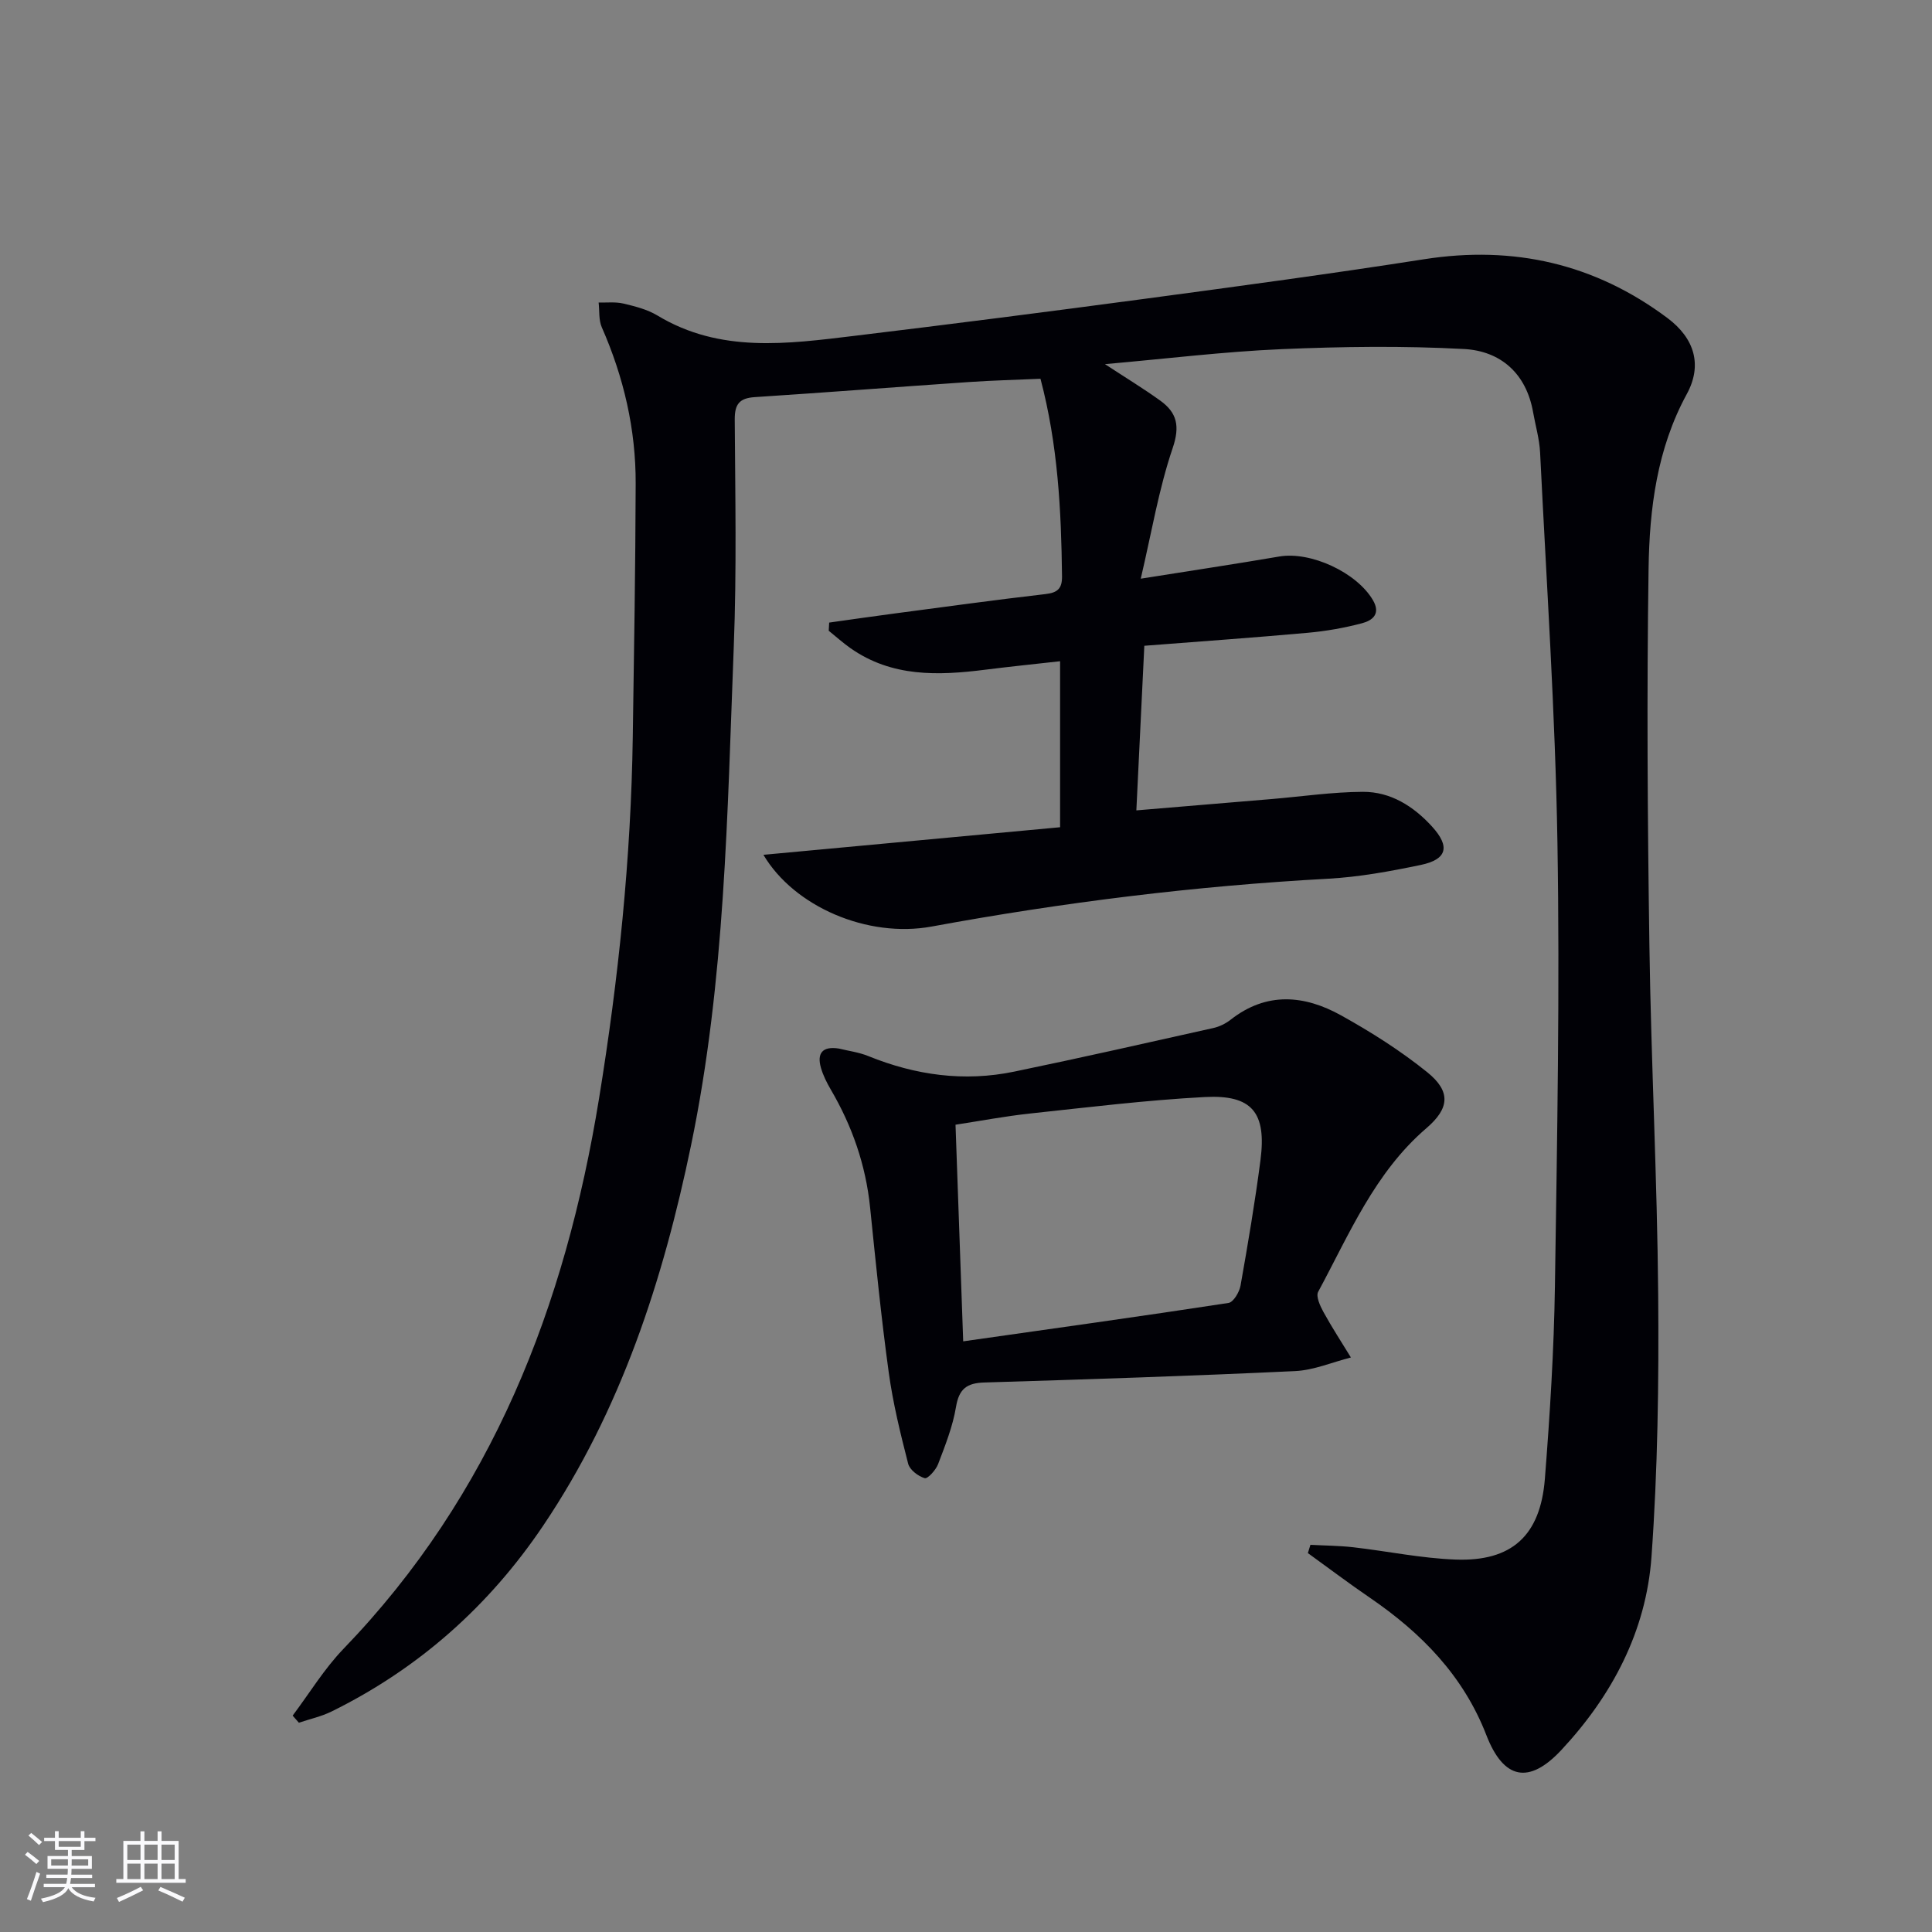 <svg enable-background="new 0 0 400 400" viewBox="0 0 400 400" xmlns="http://www.w3.org/2000/svg"><rect x="0" y="0" width="400" height="400" fill="#808080" stroke="none"/><path d="m236.18 119.81c10.67-1.7 19.69-3.05 28.68-4.59 6.51-1.11 16 3.29 19.37 9 1.7 2.88-.07 4.24-2.22 4.81-3.66.97-7.45 1.64-11.23 1.98-11.08 1-22.17 1.78-33.86 2.69-.54 11.28-1.08 22.33-1.65 34.08 9.66-.81 18.86-1.57 28.06-2.35 6.28-.53 12.55-1.46 18.83-1.49 5.75-.03 10.49 2.98 14.32 7.18 3.8 4.16 3.13 6.82-2.34 7.96-6.32 1.32-12.75 2.5-19.18 2.85-27.58 1.5-54.91 4.9-82.07 9.9-13.28 2.44-28.49-4.12-34.83-14.85 20.51-1.91 40.82-3.8 61.42-5.71 0-11.71 0-22.63 0-34.37-5.19.58-10.37 1.11-15.53 1.76-9.73 1.23-19.3 1.55-27.85-4.45-1.58-1.11-3.02-2.41-4.52-3.62.03-.56.06-1.12.09-1.69 4.55-.64 9.1-1.3 13.66-1.9 10.37-1.37 20.73-2.8 31.11-4 2.51-.29 3.47-1.13 3.44-3.68-.16-13.64-.84-27.21-4.46-40.9-5.03.22-9.95.34-14.86.68-14.77 1.01-29.53 2.16-44.3 3.12-3.18.21-4.16 1.46-4.14 4.65.1 15.66.41 31.35-.2 46.99-1.34 34.52-1.78 69.15-8.83 103.19-5.8 27.99-14.51 54.92-30.67 78.88-11.21 16.62-25.76 29.54-43.78 38.42-2.12 1.04-4.5 1.56-6.76 2.32-.43-.49-.86-.98-1.29-1.47 3.48-4.63 6.53-9.68 10.52-13.82 30.78-31.91 45.92-70.96 52.91-113.91 4.04-24.82 6.62-49.75 6.99-74.9.26-17.47.55-34.95.6-52.42.04-11.27-2.47-22.06-7.02-32.4-.66-1.51-.45-3.4-.65-5.12 1.72.05 3.51-.17 5.14.22 2.41.57 4.94 1.21 7.03 2.47 12.98 7.84 26.93 5.88 40.81 4.21 20.11-2.43 40.2-5 60.27-7.69 19.24-2.58 38.49-5.17 57.67-8.17 18.57-2.9 35.34.94 50.36 12.17 5.67 4.24 7.26 9.79 4.01 15.75-6.18 11.34-7.73 23.73-7.91 36.16-.39 25.99-.21 51.99.17 77.98.35 24.12 1.62 48.24 1.82 72.36.15 18.09-.09 36.24-1.39 54.27-1.11 15.36-8.14 28.68-18.64 39.94-6.72 7.21-11.98 6.14-15.54-3.05-4.78-12.33-13.47-21.18-24.14-28.47-4.35-2.97-8.55-6.15-12.82-9.23.18-.57.35-1.14.53-1.71 2.95.16 5.91.17 8.84.5 7.07.81 14.11 2.29 21.19 2.55 11.65.44 17.58-4.94 18.51-16.72 1.04-13.26 1.88-26.56 2.08-39.85.46-30.63 1.03-61.28.52-91.91-.45-26.92-2.27-53.83-3.59-80.74-.14-2.79-.96-5.55-1.45-8.33-1.41-8.03-6.73-12.67-14.29-13.08-12.57-.68-25.23-.51-37.82.03-11.87.51-23.7 1.97-36.53 3.1 4.4 2.88 8.01 5.08 11.43 7.54 3.48 2.5 4.14 5.27 2.59 9.84-2.88 8.48-4.35 17.42-6.61 27.04z" fill="#010106"/><path d="m173.67 217.09c1.92.48 4.11.75 6.08 1.55 9.8 3.98 19.89 5.38 30.27 3.22 13.76-2.85 27.47-5.95 41.19-9.02 1.26-.28 2.56-.92 3.58-1.72 7.44-5.84 15.28-5.12 22.88-.89 6.21 3.45 12.29 7.3 17.81 11.75 4.95 3.99 4.64 7.48-.16 11.6-10.7 9.18-15.96 21.93-22.41 33.88-.5.93.4 2.9 1.08 4.15 1.77 3.22 3.78 6.3 5.7 9.44-3.86.98-7.68 2.64-11.58 2.82-21.43 1.01-42.87 1.71-64.31 2.36-3.64.11-5.25 1.32-5.87 5.06-.67 4.04-2.23 7.96-3.7 11.82-.46 1.23-2.16 3.11-2.78 2.93-1.36-.4-3.11-1.73-3.43-3.01-1.6-6.24-3.15-12.54-4.02-18.91-1.56-11.35-2.69-22.77-3.86-34.17-.9-8.75-3.7-16.8-8.13-24.36-.83-1.42-1.6-2.95-2.05-4.53-.83-2.93.24-4.51 3.71-3.97zm25.75 60.62c18.62-2.65 36.8-5.17 54.93-7.95 1.02-.16 2.25-2.24 2.49-3.59 1.53-8.64 3-17.29 4.13-25.99 1.27-9.85-1.74-13.57-11.54-13.05-12.08.64-24.11 2.12-36.15 3.41-5.2.56-10.35 1.54-15.45 2.32.53 14.85 1.03 29.08 1.59 44.85z" fill="#010106"/><g fill="#fafafc"><path d="m5.17 384 .55-.58c.85.61 1.65 1.24 2.4 1.87l-.59.64c-.83-.73-1.62-1.38-2.36-1.93m1.22 9.53-.82-.34c.71-1.76 1.37-3.64 1.98-5.63.24.13.5.25.76.36-.6 1.67-1.24 3.54-1.92 5.61m-.5-13.5.57-.54c.56.44 1.31 1.06 2.26 1.87l-.64.64c-.68-.66-1.41-1.32-2.19-1.97m3.25.46h2.24v-1.36h.77v1.36h4.57v-1.36h.76v1.36h2.28v.69h-2.28v1.84h-2.64v1.26h4.18v2.64h-4.21c0 .45-.02.86-.05 1.21h4.32v.69h-4.38c-.04.34-.1.75-.19 1.22h5.15v.69h-4.82c.87 1.19 2.51 1.92 4.93 2.19-.17.32-.3.57-.37.76-2.77-.49-4.52-1.41-5.26-2.76-.56 1.26-2.3 2.23-5.24 2.9-.12-.24-.26-.48-.43-.72 2.73-.55 4.38-1.34 4.96-2.38h-4.38v-.69h4.65c.1-.38.17-.79.21-1.22h-4.32v-.69h4.4c.03-.34.05-.75.05-1.21h-4.2v-2.64h4.23v-1.26h-2.69v-1.84h-2.24zm1.46 4.46v1.29h3.45c.01-.4.02-.57.01-.53v-.32-.45h-3.46zm1.55-2.59h4.57v-1.19h-4.57zm6.11 2.59h-3.42v.77c-.01.19-.01.37-.02.53h3.44z"/><path d="m32.63 379.16h.82v1.98h3.54v7.89h1.46v.78h-14.37v-.78h1.46v-7.89h3.54v-1.98h.82v1.98h2.73zm-3.49 11.48.5.73c-1.61.82-3.28 1.63-5 2.41-.13-.27-.28-.55-.44-.82 1.75-.72 3.4-1.49 4.94-2.32m-2.78-5.55h2.73v-3.18h-2.73zm0 3.95h2.73v-3.2h-2.73zm3.54-3.95h2.73v-3.18h-2.73zm0 3.95h2.73v-3.2h-2.73zm7.89 4.68c-1.84-.92-3.51-1.7-5.02-2.32l.45-.73c1.89.8 3.57 1.55 5.04 2.23zm-1.62-11.81h-2.73v3.18h2.73zm-2.73 7.13h2.73v-3.2h-2.73z"/></g></svg>